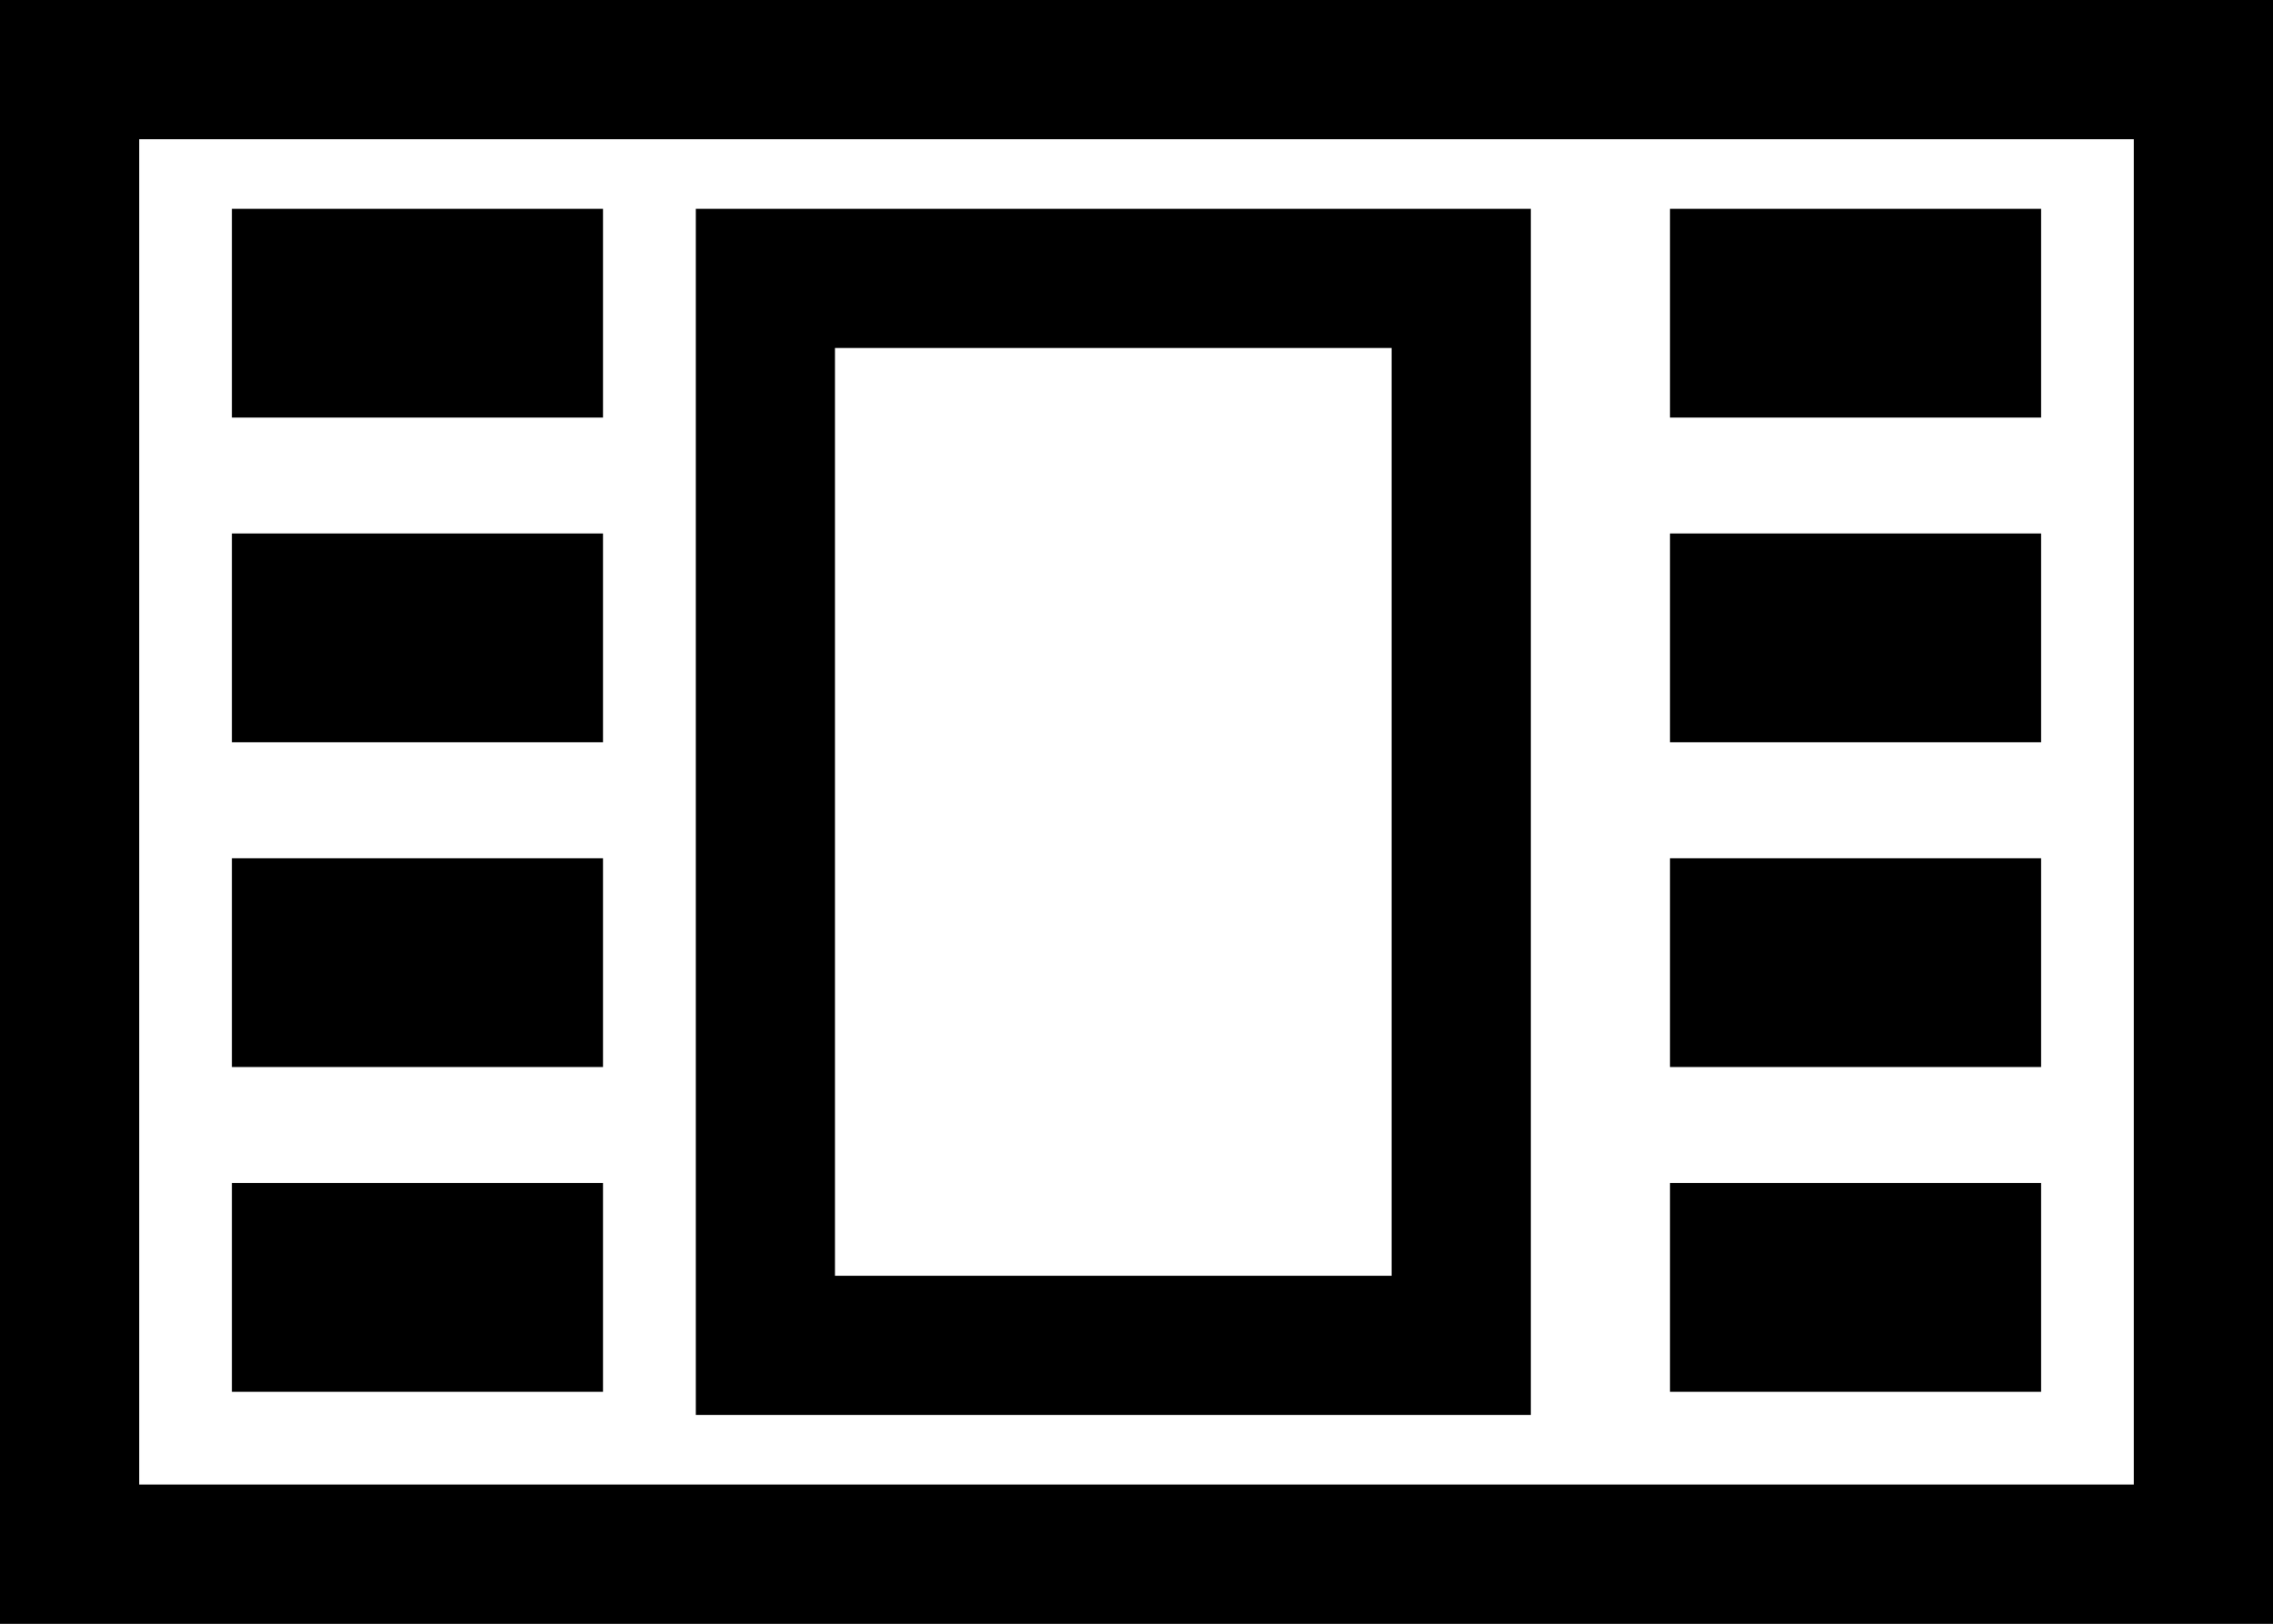 <svg width="49" height="35" viewBox="0 0 49 35" fill="none" xmlns="http://www.w3.org/2000/svg">
<rect x="0" y="0" width="49" height="35" fill="#808080" stroke="none"/>
<rect x="1.5" y="1.5" width="46" height="32" fill="white" stroke="black" stroke-width="3"/>
<rect x="6.125" y="7.875" width="2.25" height="5.75" transform="rotate(-90 6.125 7.875)" fill="white" stroke="black" stroke-width="2.25"/>
<rect x="37.125" y="7.875" width="2.25" height="5.75" transform="rotate(-90 37.125 7.875)" fill="white" stroke="black" stroke-width="2.25"/>
<rect x="6.125" y="14.875" width="2.25" height="5.75" transform="rotate(-90 6.125 14.875)" fill="white" stroke="black" stroke-width="2.25"/>
<rect x="37.125" y="14.875" width="2.25" height="5.75" transform="rotate(-90 37.125 14.875)" fill="white" stroke="black" stroke-width="2.25"/>
<rect x="6.125" y="21.875" width="2.25" height="5.75" transform="rotate(-90 6.125 21.875)" fill="white" stroke="black" stroke-width="2.25"/>
<rect x="16.5" y="29" width="23" height="15" transform="rotate(-90 16.5 29)" fill="white" stroke="black" stroke-width="3"/>
<rect x="37.125" y="21.875" width="2.25" height="5.75" transform="rotate(-90 37.125 21.875)" fill="white" stroke="black" stroke-width="2.25"/>
<rect x="6.125" y="28.875" width="2.25" height="5.75" transform="rotate(-90 6.125 28.875)" fill="white" stroke="black" stroke-width="2.25"/>
<rect x="37.125" y="28.875" width="2.25" height="5.75" transform="rotate(-90 37.125 28.875)" fill="white" stroke="black" stroke-width="2.25"/>
</svg>
